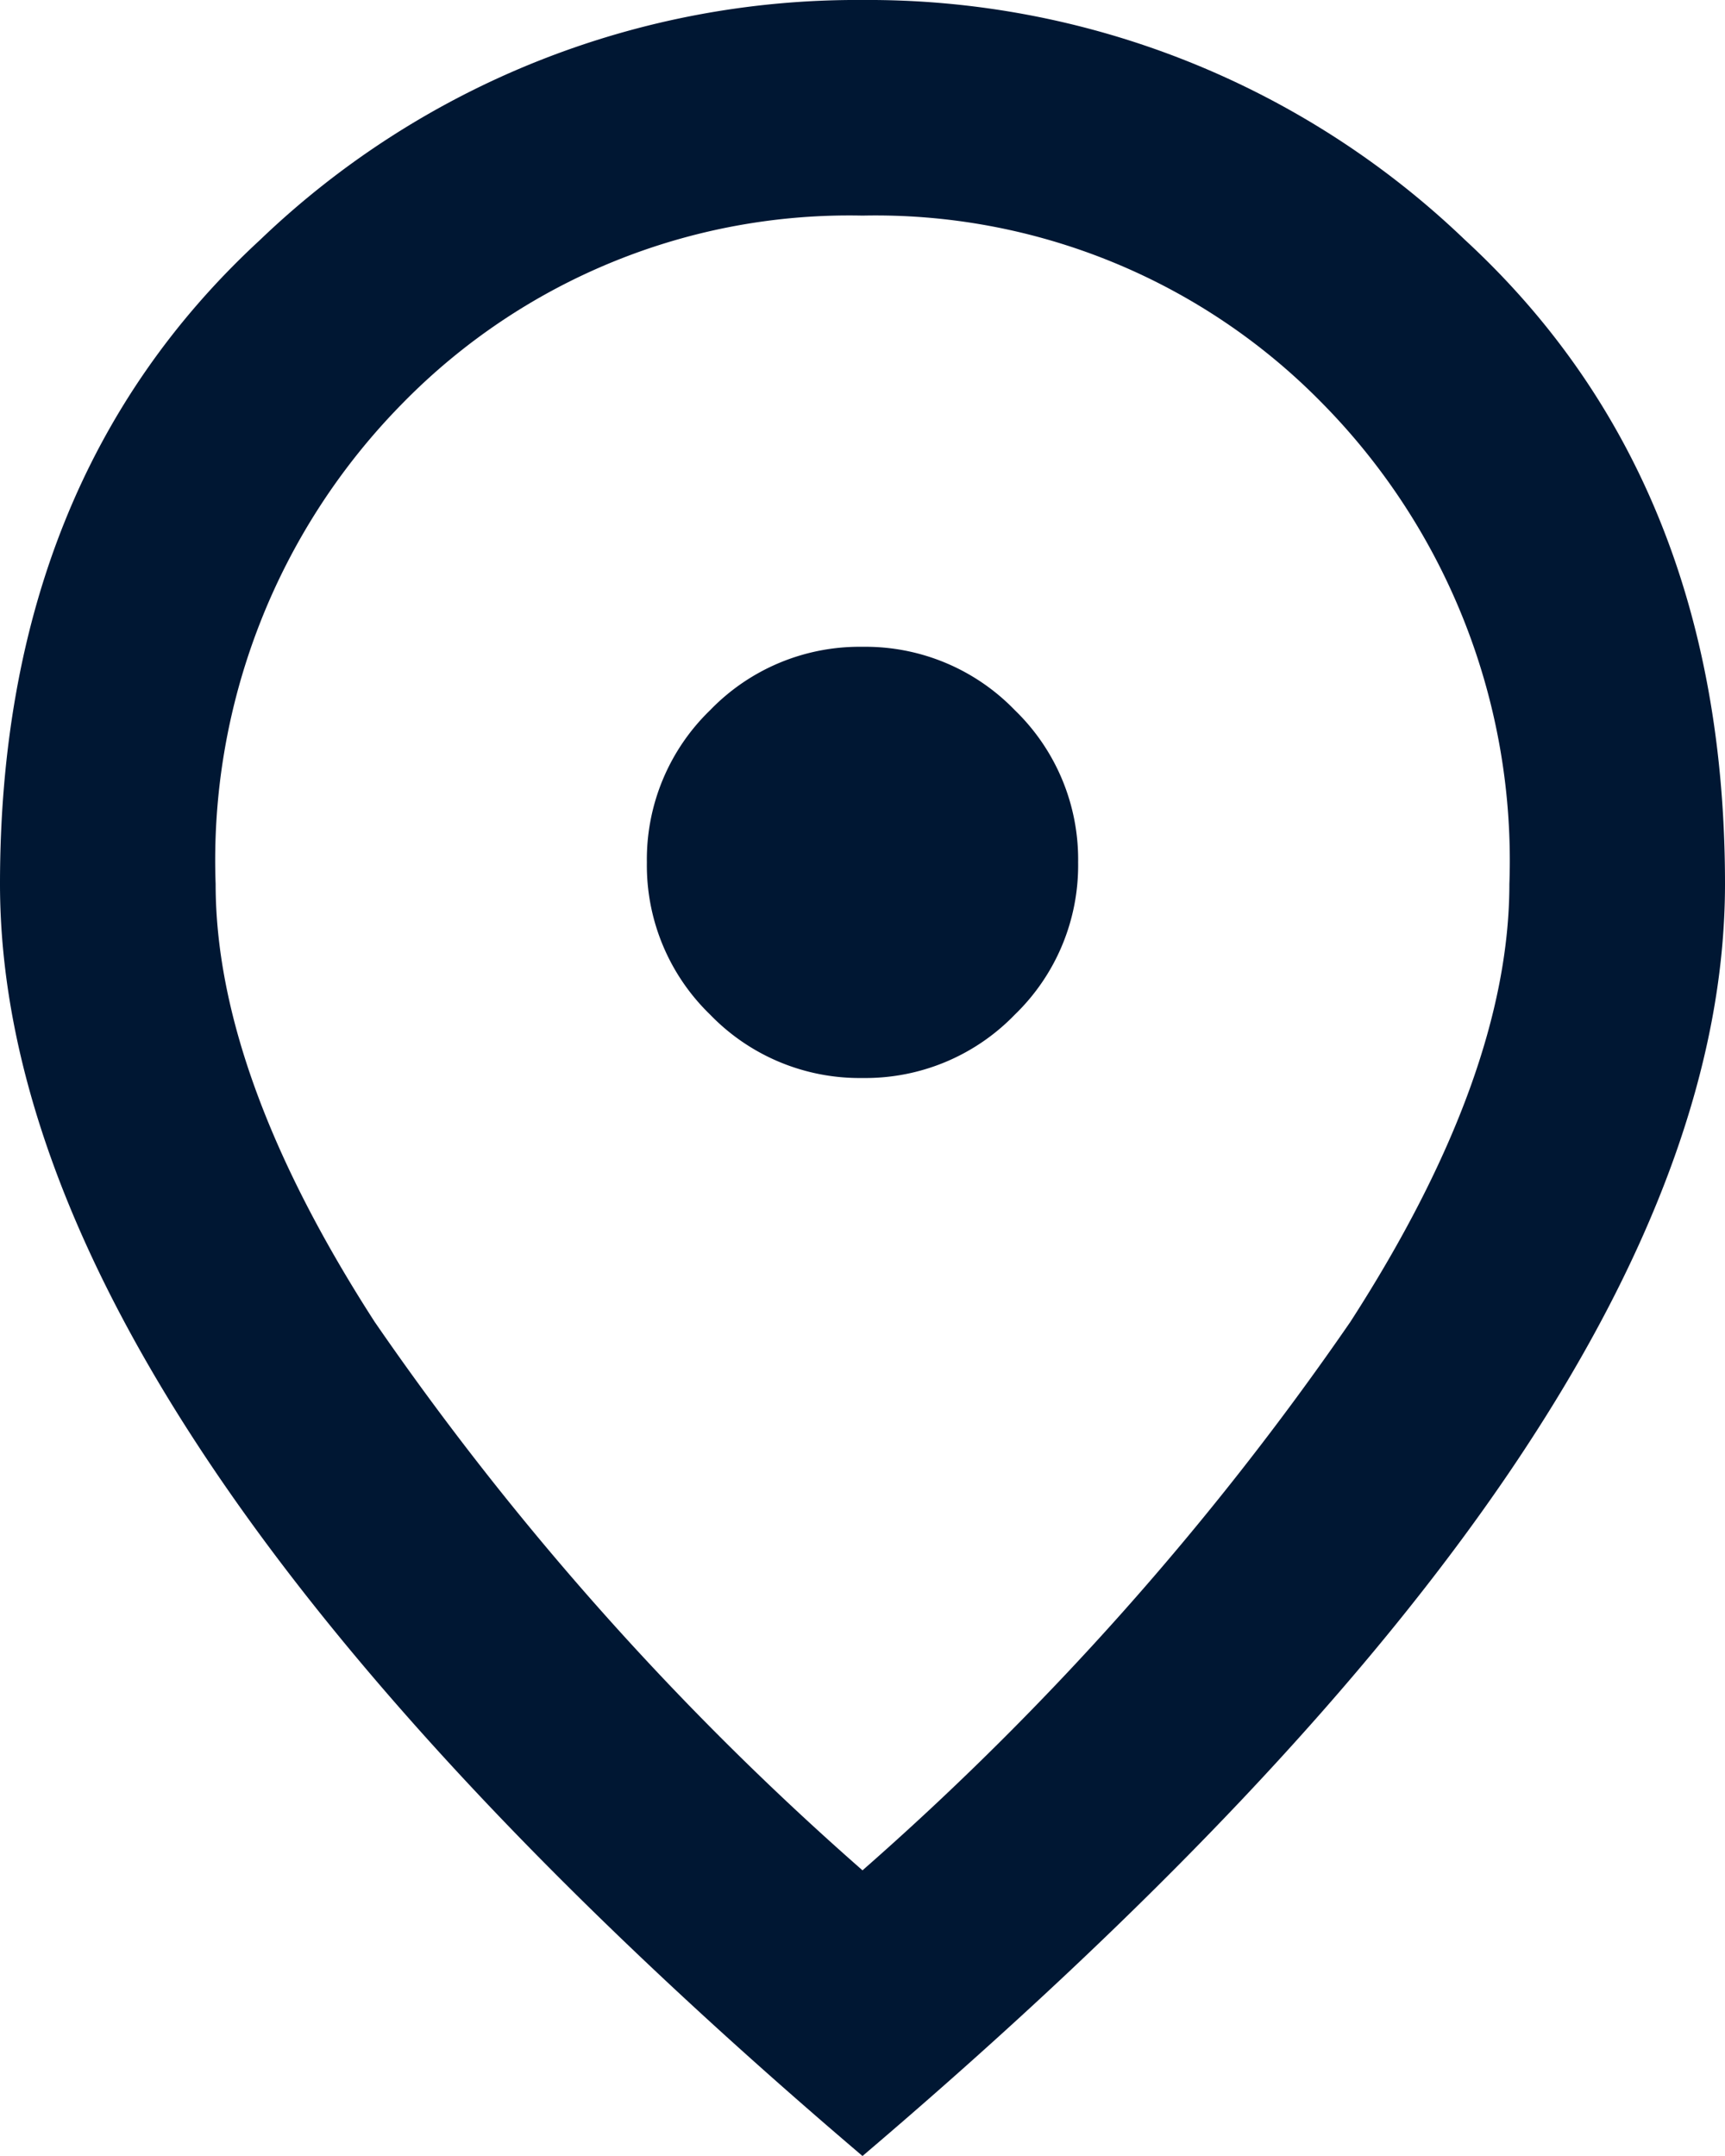 <svg xmlns="http://www.w3.org/2000/svg" width="41.6" height="52" viewBox="0 0 41.6 52">
  <path id="Location_BIG" d="M180.8-854a5.007,5.007,0,0,0,3.673-1.528A5.007,5.007,0,0,0,186-859.2a5.007,5.007,0,0,0-1.527-3.672A5.007,5.007,0,0,0,180.8-864.4a5.007,5.007,0,0,0-3.673,1.527A5.007,5.007,0,0,0,175.6-859.2a5.007,5.007,0,0,0,1.527,3.673A5.007,5.007,0,0,0,180.8-854Zm0,19.11a71.55,71.55,0,0,0,11.765-13.228q3.835-5.947,3.835-10.562a15.707,15.707,0,0,0-4.518-11.6A15.068,15.068,0,0,0,180.8-874.8a15.068,15.068,0,0,0-11.083,4.518,15.707,15.707,0,0,0-4.517,11.6q0,4.615,3.835,10.563A71.55,71.55,0,0,0,180.8-834.89Zm0,6.89q-10.465-8.905-15.632-16.543T160-858.68q0-9.75,6.273-15.535A20.778,20.778,0,0,1,180.8-880a20.778,20.778,0,0,1,14.528,5.785q6.272,5.785,6.272,15.535,0,6.5-5.167,14.138T180.8-828ZM180.8-859.2Z" transform="translate(-160 880)" fill="#001733"/>
</svg>
